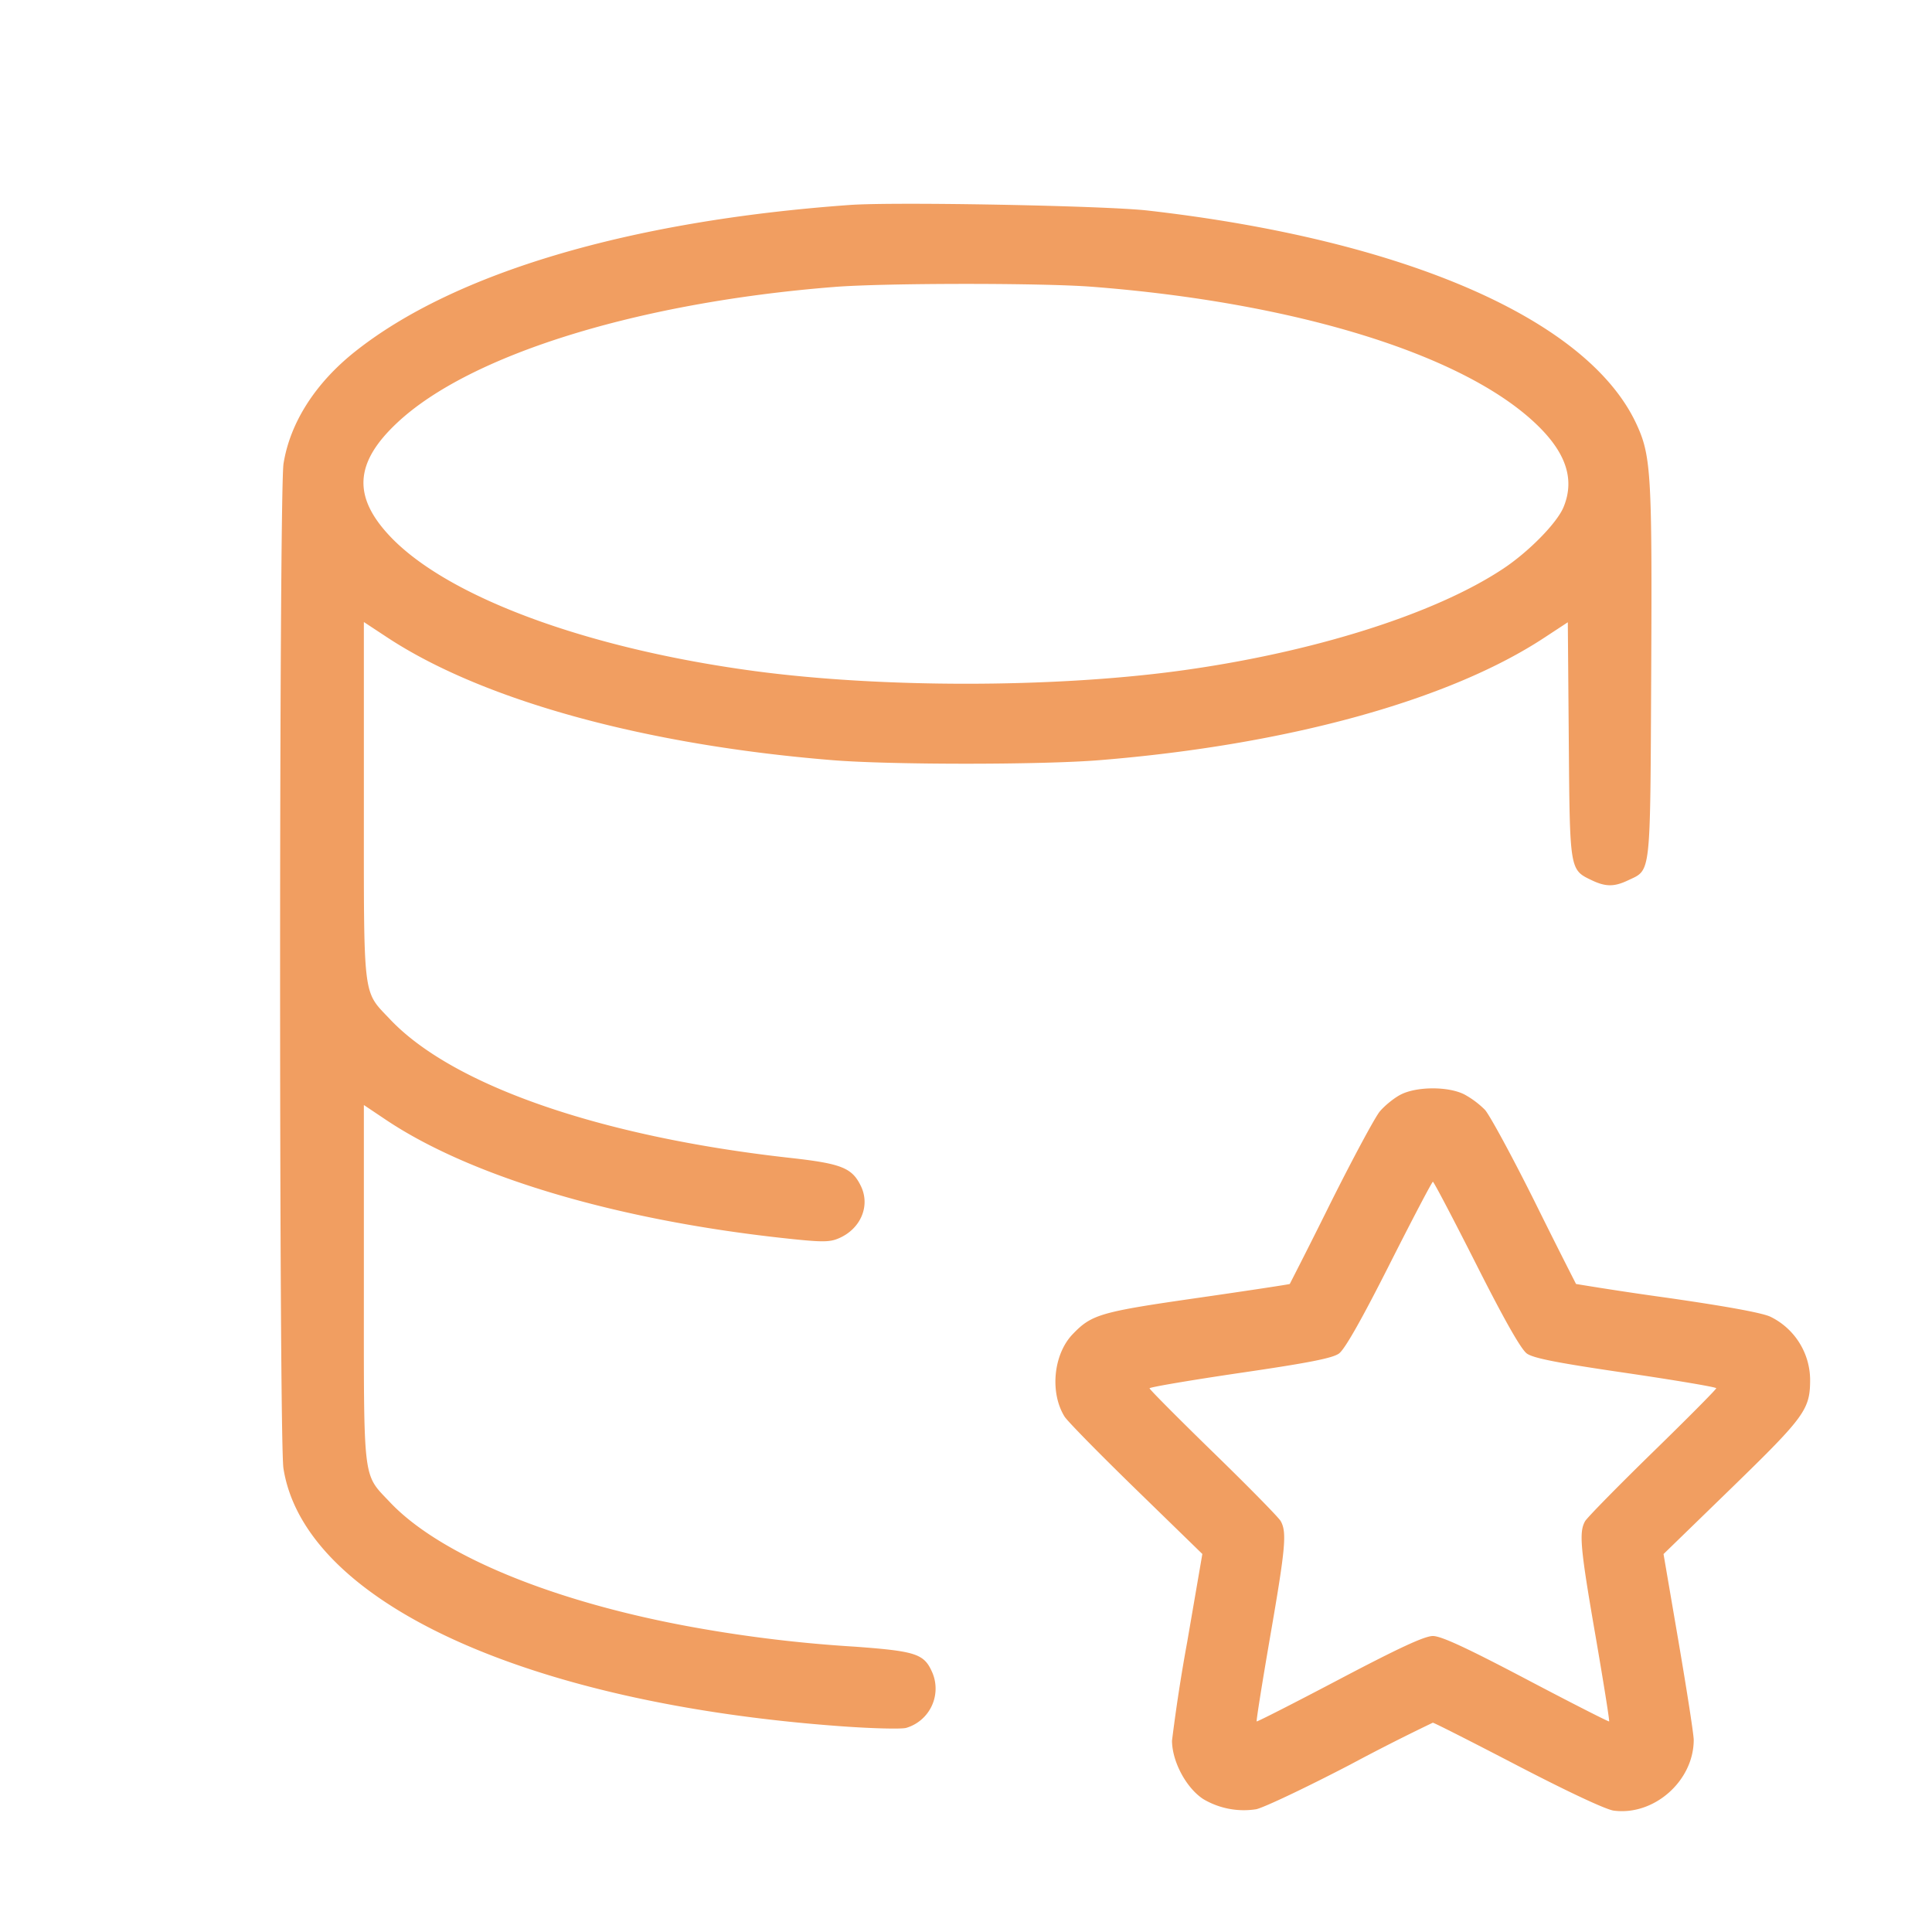 <svg viewBox="0 0 24 24" fill="#f19e61" xmlns="http://www.w3.org/2000/svg">
	<path d="M10.56 2.546c-2.738.196-4.919.843-6.151 1.823-.493.392-.806.883-.887 1.391-.056.354-.057 12.119-.001 12.48.258 1.653 3.005 2.922 6.939 3.205.375.027.732.036.795.02a.509.509 0 0 0 .332-.675c-.103-.245-.194-.277-.96-.334a17.134 17.134 0 0 1-1.992-.238c-1.745-.312-3.163-.894-3.789-1.555-.344-.365-.326-.211-.326-2.718v-2.218l.27.181c1.052.706 2.847 1.242 4.921 1.47.49.054.589.055.703.007.278-.116.401-.406.279-.654-.111-.226-.241-.277-.893-.349-2.343-.262-4.178-.899-4.954-1.719-.344-.365-.326-.211-.326-2.718V7.727l.29.191c1.185.781 3.199 1.336 5.53 1.525.721.059 2.599.059 3.32 0 2.33-.189 4.345-.744 5.528-1.524l.288-.189.012 1.465c.013 1.63.01 1.608.29 1.742.169.08.275.08.444 0 .291-.139.277-.014.29-2.577.012-2.486-.001-2.702-.187-3.1-.606-1.293-2.873-2.281-6.071-2.645-.531-.06-3.137-.109-3.694-.069m3.002 1.016c2.512.194 4.585.83 5.502 1.688.389.363.504.702.358 1.052-.082.196-.43.551-.748.762-.856.569-2.389 1.05-4.054 1.273-1.567.209-3.673.209-5.24 0-2.088-.279-3.819-.919-4.534-1.674-.468-.495-.441-.917.09-1.413.901-.844 2.988-1.492 5.424-1.685.618-.05 2.581-.051 3.202-.003M17.395 13.6c-.08.042-.194.135-.254.206-.059.07-.333.58-.609 1.131a82.3 82.3 0 0 1-.51 1.013c-.005.005-.519.083-1.143.173-1.21.174-1.318.205-1.554.451-.239.249-.286.724-.101 1.023.035.057.435.464.888.905l.824.802-.189 1.098a21.319 21.319 0 0 0-.188 1.222c.002.26.176.585.387.724a.988.988 0 0 0 .659.127c.097-.021.624-.271 1.171-.556a25.792 25.792 0 0 1 1.023-.519c.016 0 .491.241 1.056.535.628.326 1.091.543 1.19.557.501.067.994-.368.995-.877.001-.063-.084-.609-.187-1.212l-.188-1.098.846-.822c.911-.886.975-.974.975-1.345a.878.878 0 0 0-.489-.779c-.094-.048-.527-.128-1.276-.236a43.333 43.333 0 0 1-1.143-.173 90.66 90.66 0 0 1-.517-1.03c-.28-.561-.557-1.071-.615-1.134a1.131 1.131 0 0 0-.254-.19c-.201-.103-.599-.101-.797.004m.945 2.109c.349.691.555 1.053.627 1.105.081.058.375.116 1.23.241.617.091 1.123.176 1.123.19 0 .014-.356.373-.79.796-.434.424-.812.809-.839.855-.078.136-.061.33.13 1.431.099.575.175 1.05.168 1.057-.006.006-.47-.23-1.03-.525-.745-.392-1.057-.536-1.159-.536-.102 0-.414.144-1.159.536-.56.295-1.024.531-1.03.525-.007-.007.069-.482.168-1.057.191-1.101.208-1.294.13-1.432-.027-.047-.404-.431-.839-.854-.434-.423-.79-.781-.79-.795 0-.014.506-.1 1.123-.191.855-.125 1.149-.183 1.23-.241.072-.052.278-.414.627-1.105.286-.566.529-1.029.54-1.029.011 0 .254.463.54 1.029" fill-rule="evenodd"></path>
</svg>